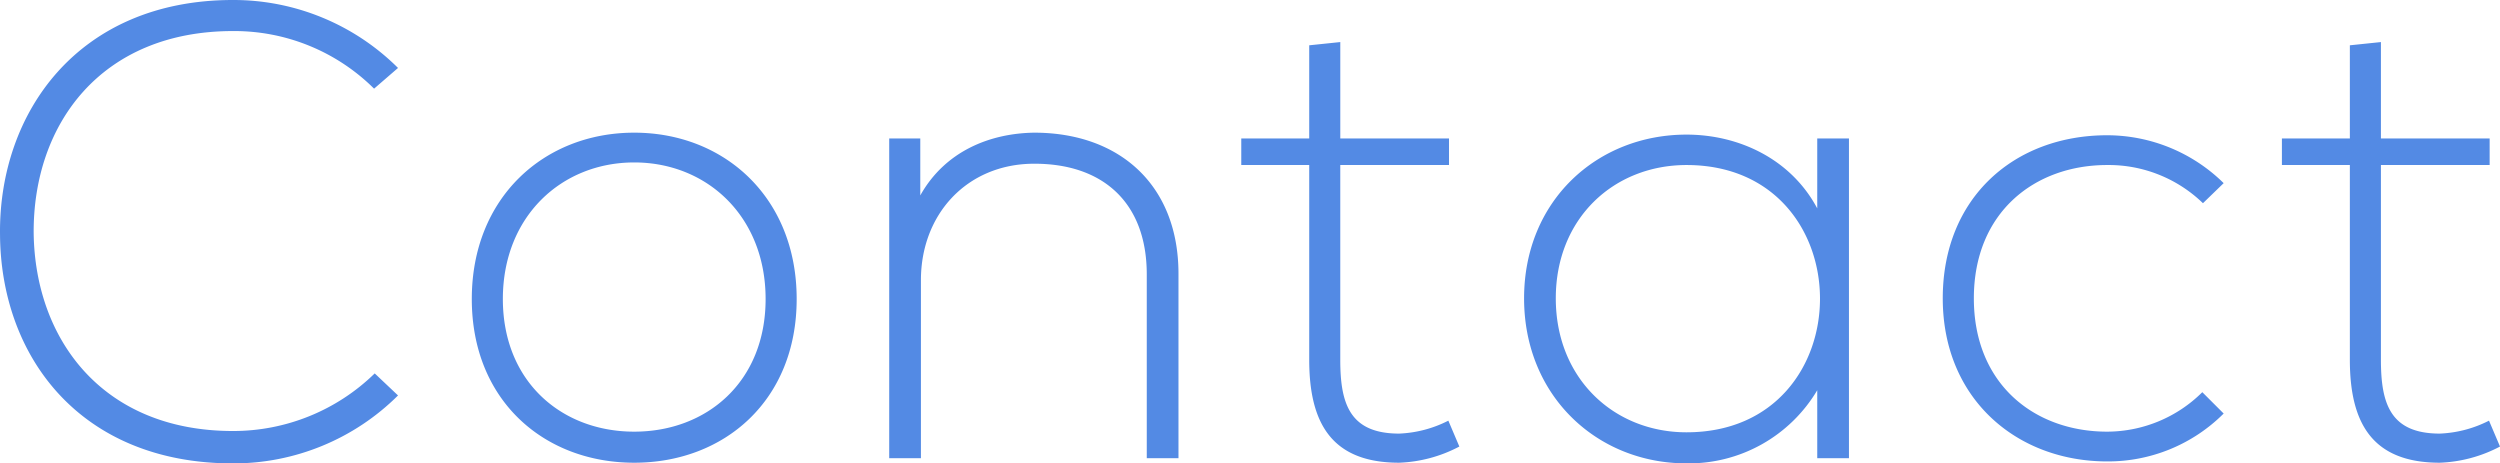 <svg xmlns="http://www.w3.org/2000/svg" width="285.864" height="52.984" viewBox="0 0 285.864 52.984"><path d="M-100.64-9.694a23.153,23.153,0,0,1-16.206,6.586c-14.948,0-22.644-10.508-22.792-22.644-.074-12.432,7.7-23.088,22.792-23.088a22.667,22.667,0,0,1,16.132,6.586l2.738-2.368a26.668,26.668,0,0,0-18.87-7.77c-17.76,0-26.788,12.95-26.64,26.788.074,13.986,9.176,26.2,26.64,26.2a26.668,26.668,0,0,0,18.87-7.77ZM-70.966.518c10.286,0,18.574-7.1,18.574-18.722S-60.68-37.222-70.966-37.222-89.54-29.822-89.54-18.2-81.252.518-70.966.518Zm0-3.552c-8.288,0-15.022-5.7-15.022-15.17s6.734-15.614,15.022-15.614S-55.944-27.676-55.944-18.2-62.678-3.034-70.966-3.034ZM-41.81-36.556V0h3.626V-20.35c0-7.548,5.254-13.246,12.8-13.32,7.918-.074,13.024,4.366,13.024,12.654V0h3.626V-21.09c0-10.138-6.734-16.132-16.5-16.132-5.106.074-10.212,2.146-13.024,7.178v-6.512ZM6.216-47.212v10.656h-7.77v3.034h7.77v22.274C6.216-4.07,8.732.518,16.5.518a15.979,15.979,0,0,0,6.882-1.85l-1.258-2.96A13.56,13.56,0,0,1,16.5-2.812c-5.7,0-6.734-3.478-6.734-8.436V-33.522H22.2v-3.034H9.768V-47.582Zm58.09,10.656v7.992C61.272-34.262,55.278-37,49.358-37c-10.212,0-18.574,7.548-18.574,18.722S39.146.592,49.358.592A17.091,17.091,0,0,0,64.306-7.77V0h3.626V-36.556ZM49.358-33.522c20.35,0,20.35,30.562,0,30.562C41.07-2.96,34.41-9.1,34.41-18.278S41.07-33.522,49.358-33.522ZM108.336-7.548A15.48,15.48,0,0,1,97.458-3.034c-8.288,0-15.244-5.4-15.244-15.244S89.17-33.522,97.458-33.522a15.5,15.5,0,0,1,10.952,4.366l2.368-2.294a19.013,19.013,0,0,0-13.32-5.476c-10.582,0-18.8,7.1-18.8,18.648S87.172.37,97.458.37a18.7,18.7,0,0,0,13.32-5.476Zm16.872-39.664v10.656h-7.77v3.034h7.77v22.274c0,7.178,2.516,11.766,10.286,11.766a15.979,15.979,0,0,0,6.882-1.85l-1.258-2.96a13.56,13.56,0,0,1-5.624,1.48c-5.7,0-6.734-3.478-6.734-8.436V-33.522h12.432v-3.034H128.76V-47.582Z" transform="translate(143.488 52.392)" fill="#538ae4"/></svg>